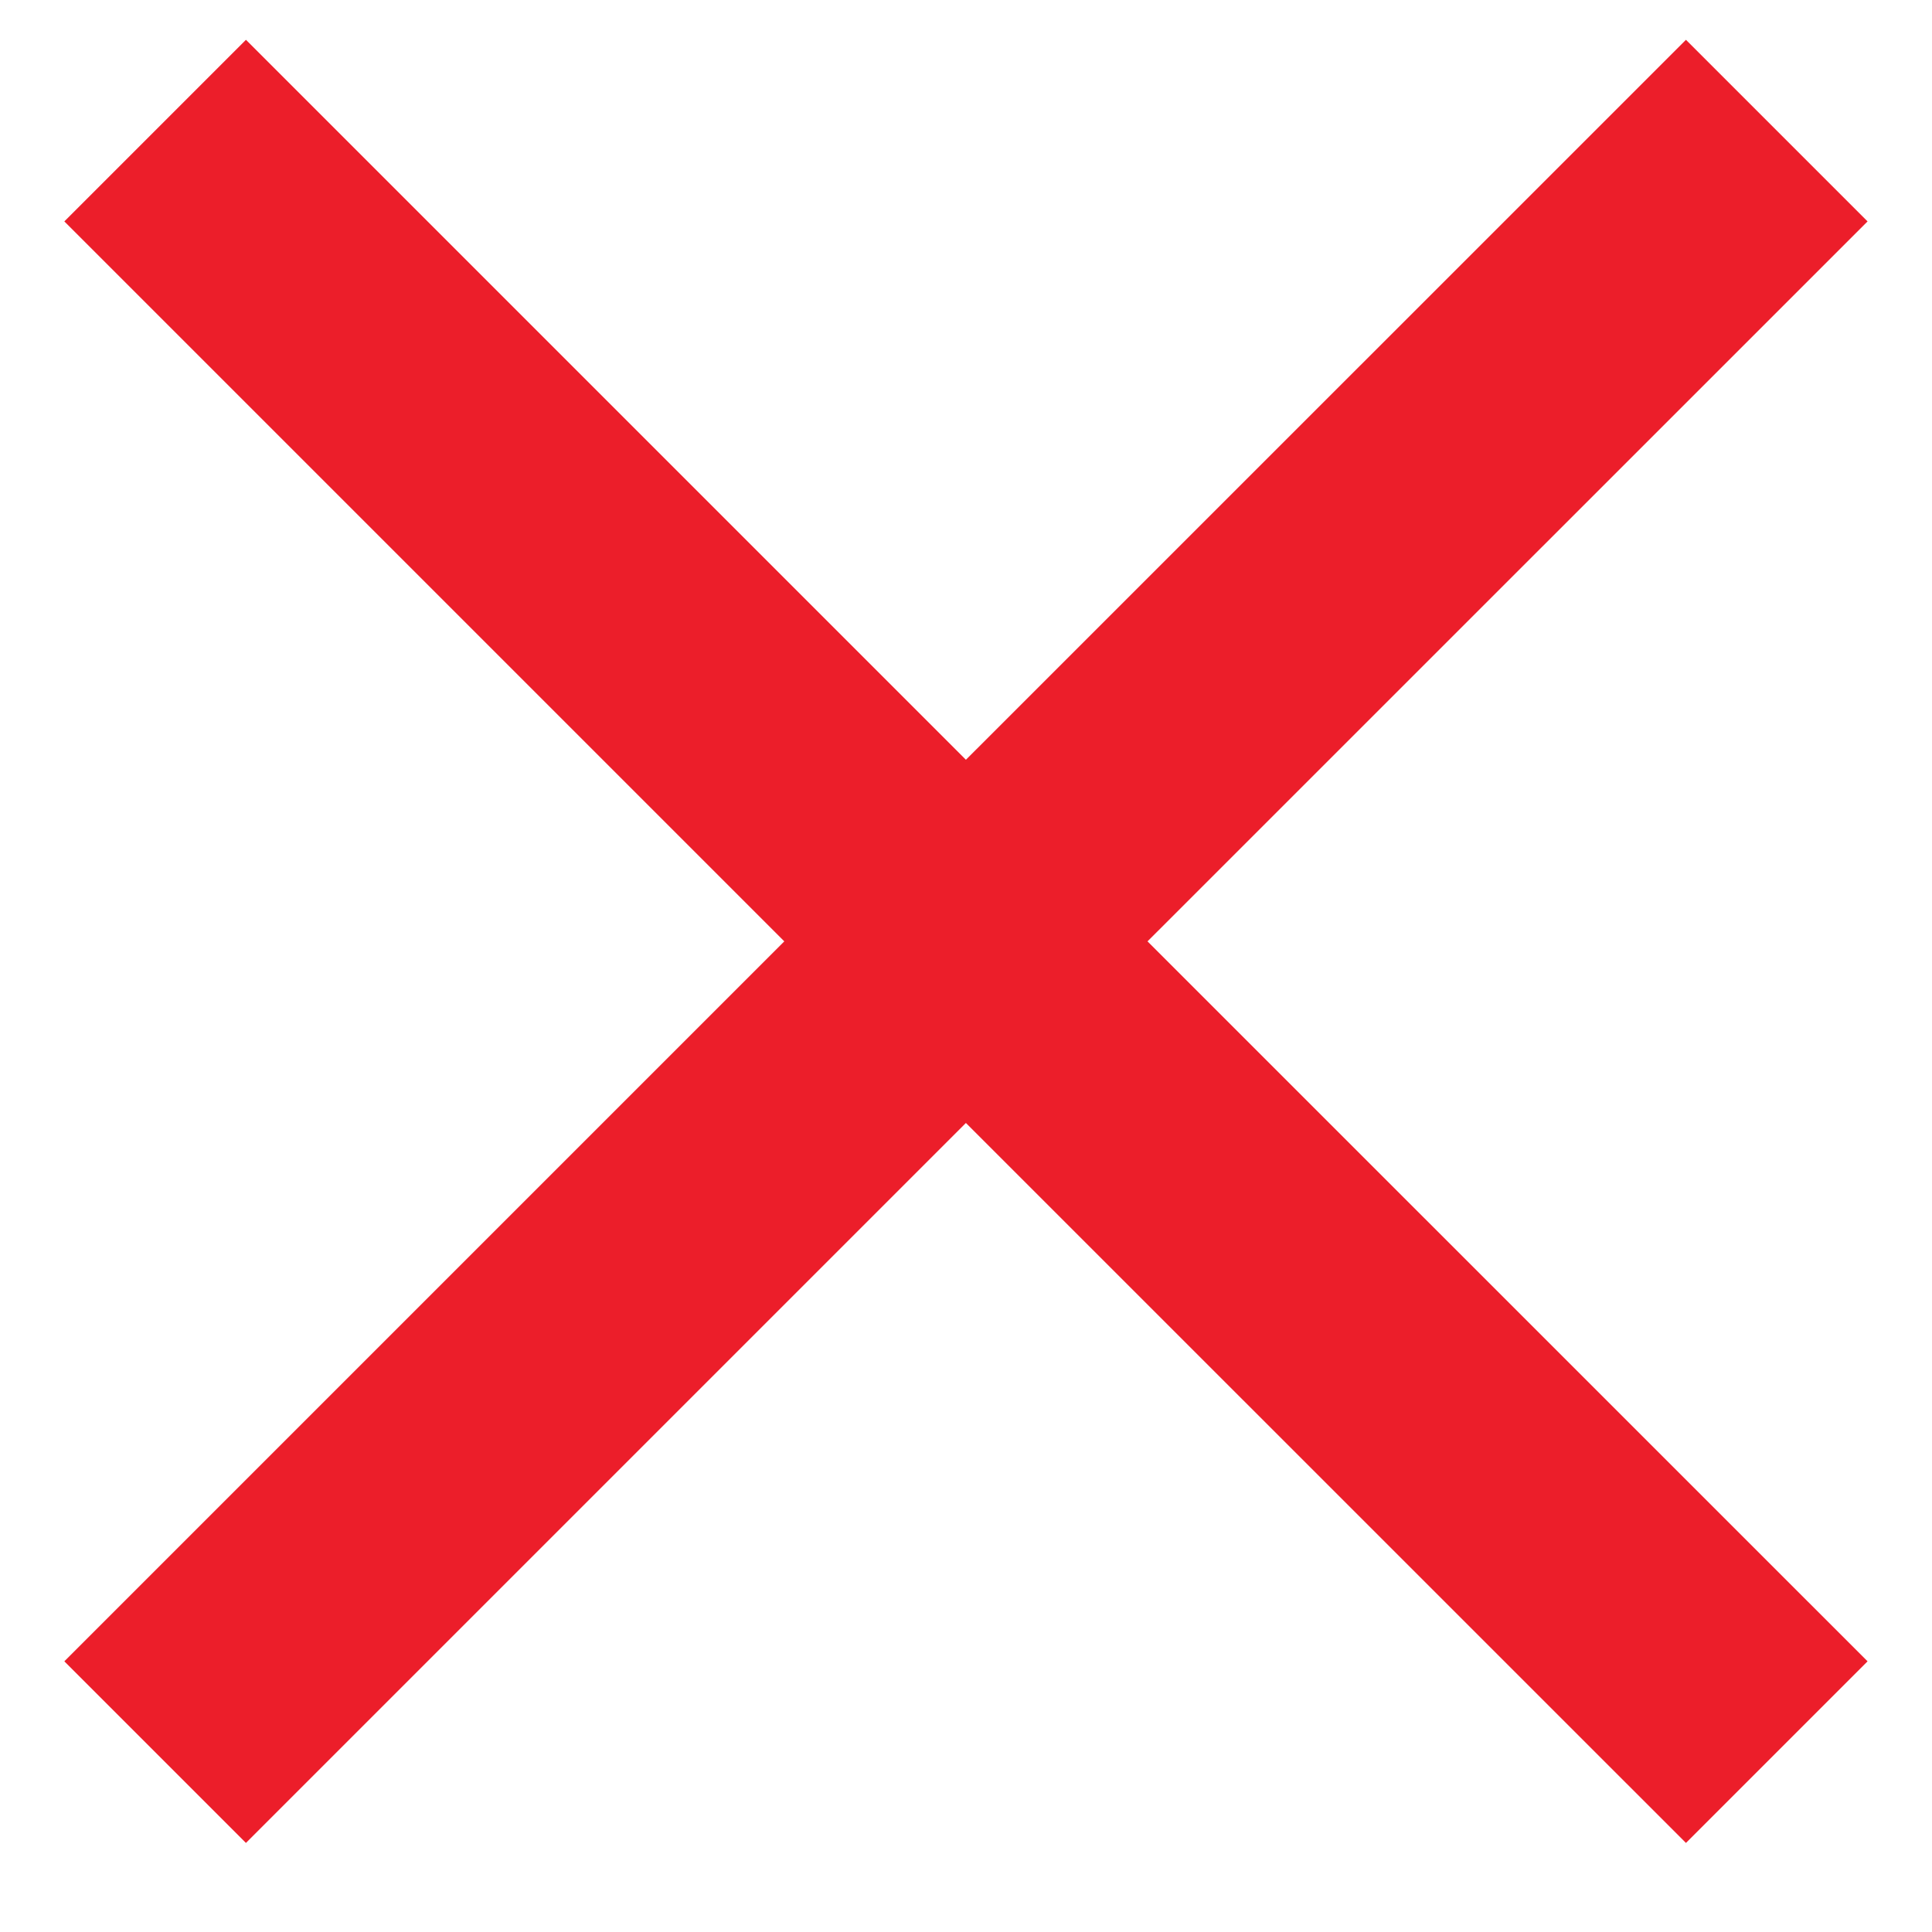 <svg xmlns="http://www.w3.org/2000/svg" width="20" height="20" viewBox="0 0 20 20" fill="none"><path d="M19.333 2.292L17.453 0.412L9.999 7.865L2.546 0.412L0.666 2.292L8.119 9.745L0.666 17.198L2.546 19.078L9.999 11.625L17.453 19.078L19.333 17.198L11.879 9.745L19.333 2.292Z" fill="#EC1E2A"></path></svg>